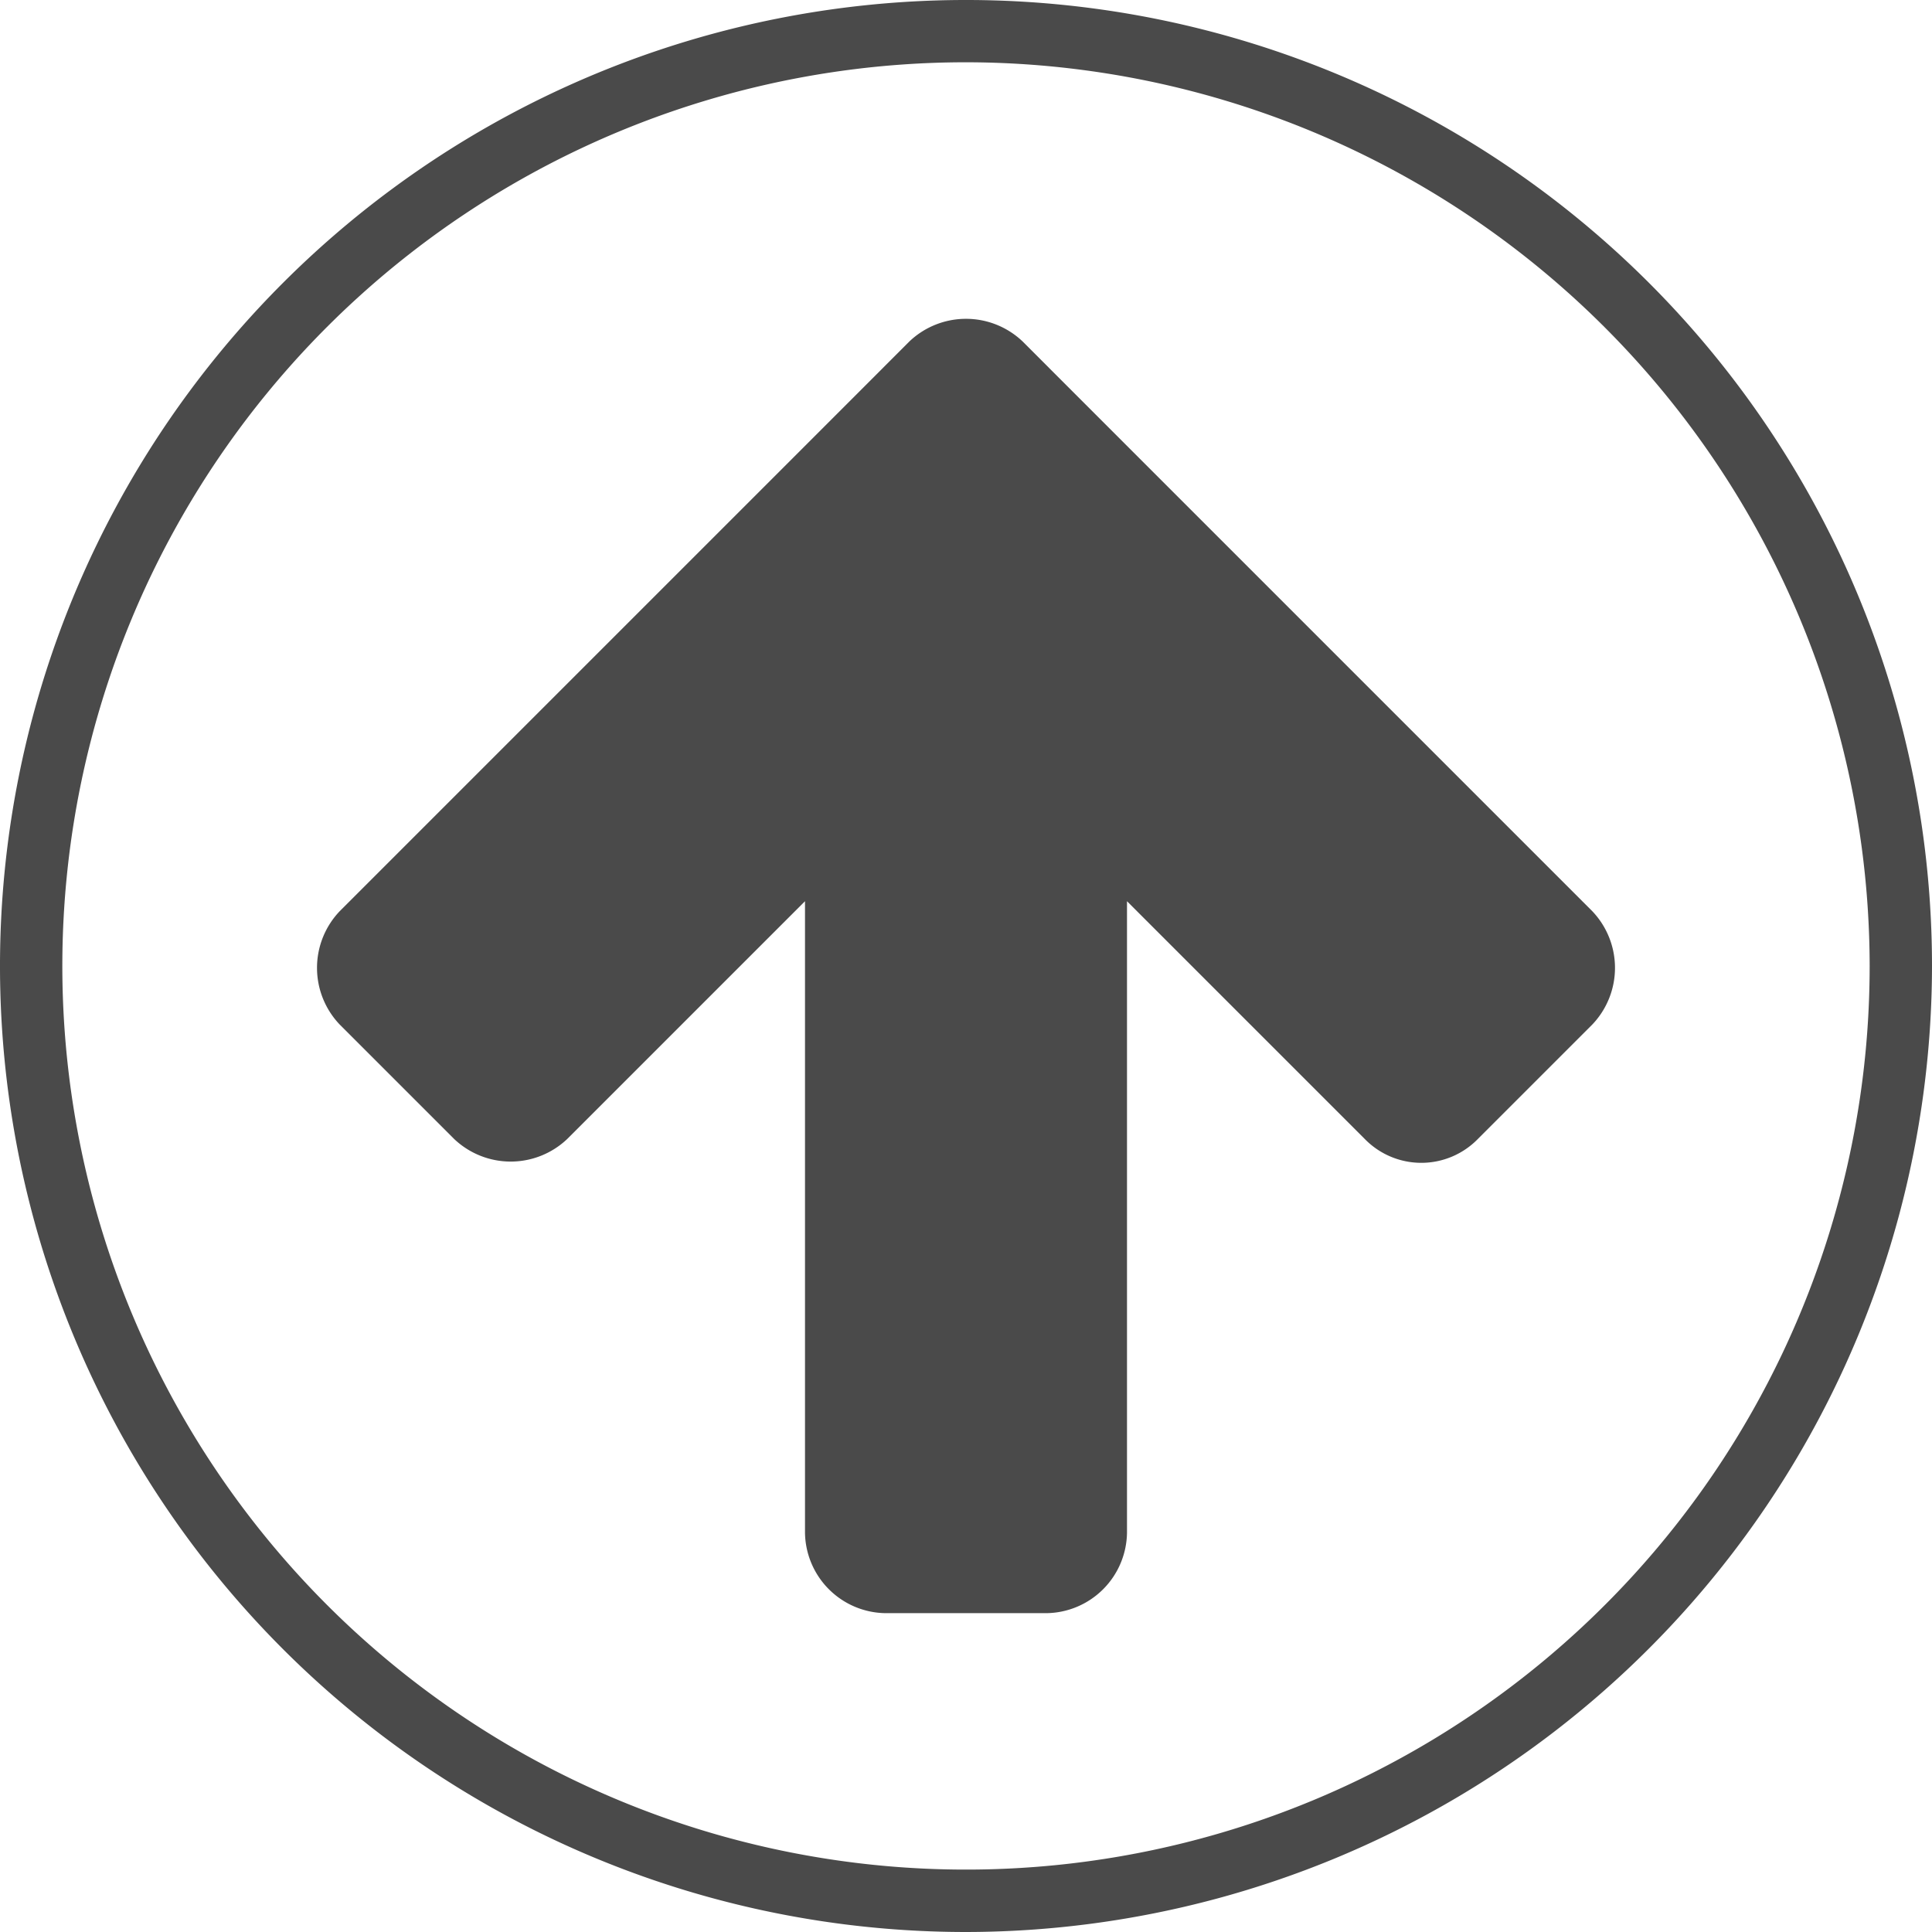<svg class="vtl-st-main-widget__svg-circle--outline" fill="#4a4a4a" xmlns="http://www.w3.org/2000/svg" width="30" height="30" viewBox="0 0 30 30">
    <path class="vtl-st-main-widget__svg-border" d="M15,29.976a15,15,0,1,1,15-15A15.017,15.017,0,0,1,15,29.976ZM15,.943A14.032,14.032,0,1,0,29.032,14.976,14.049,14.049,0,0,0,15,.943Z"
          transform="translate(0 0.024)"/>
    <path class="vtl-st-main-widget__svg-arrow" d="M15.879,5.278a1.275,1.275,0,0,0-1.758,0L12.344,7.056l-7.07,7.07a1.275,1.275,0,0,0,0,1.758l1.777,1.777a1.274,1.274,0,0,0,1.758,0L12.5,13.97v9.805a1.267,1.267,0,0,0,1.25,1.25h2.5a1.267,1.267,0,0,0,1.25-1.25V13.97l3.691,3.691a1.226,1.226,0,0,0,1.758,0l1.777-1.777a1.275,1.275,0,0,0,0-1.758l-7.07-7.07Z"
          transform="translate(0 0.024)"/>
</svg>
